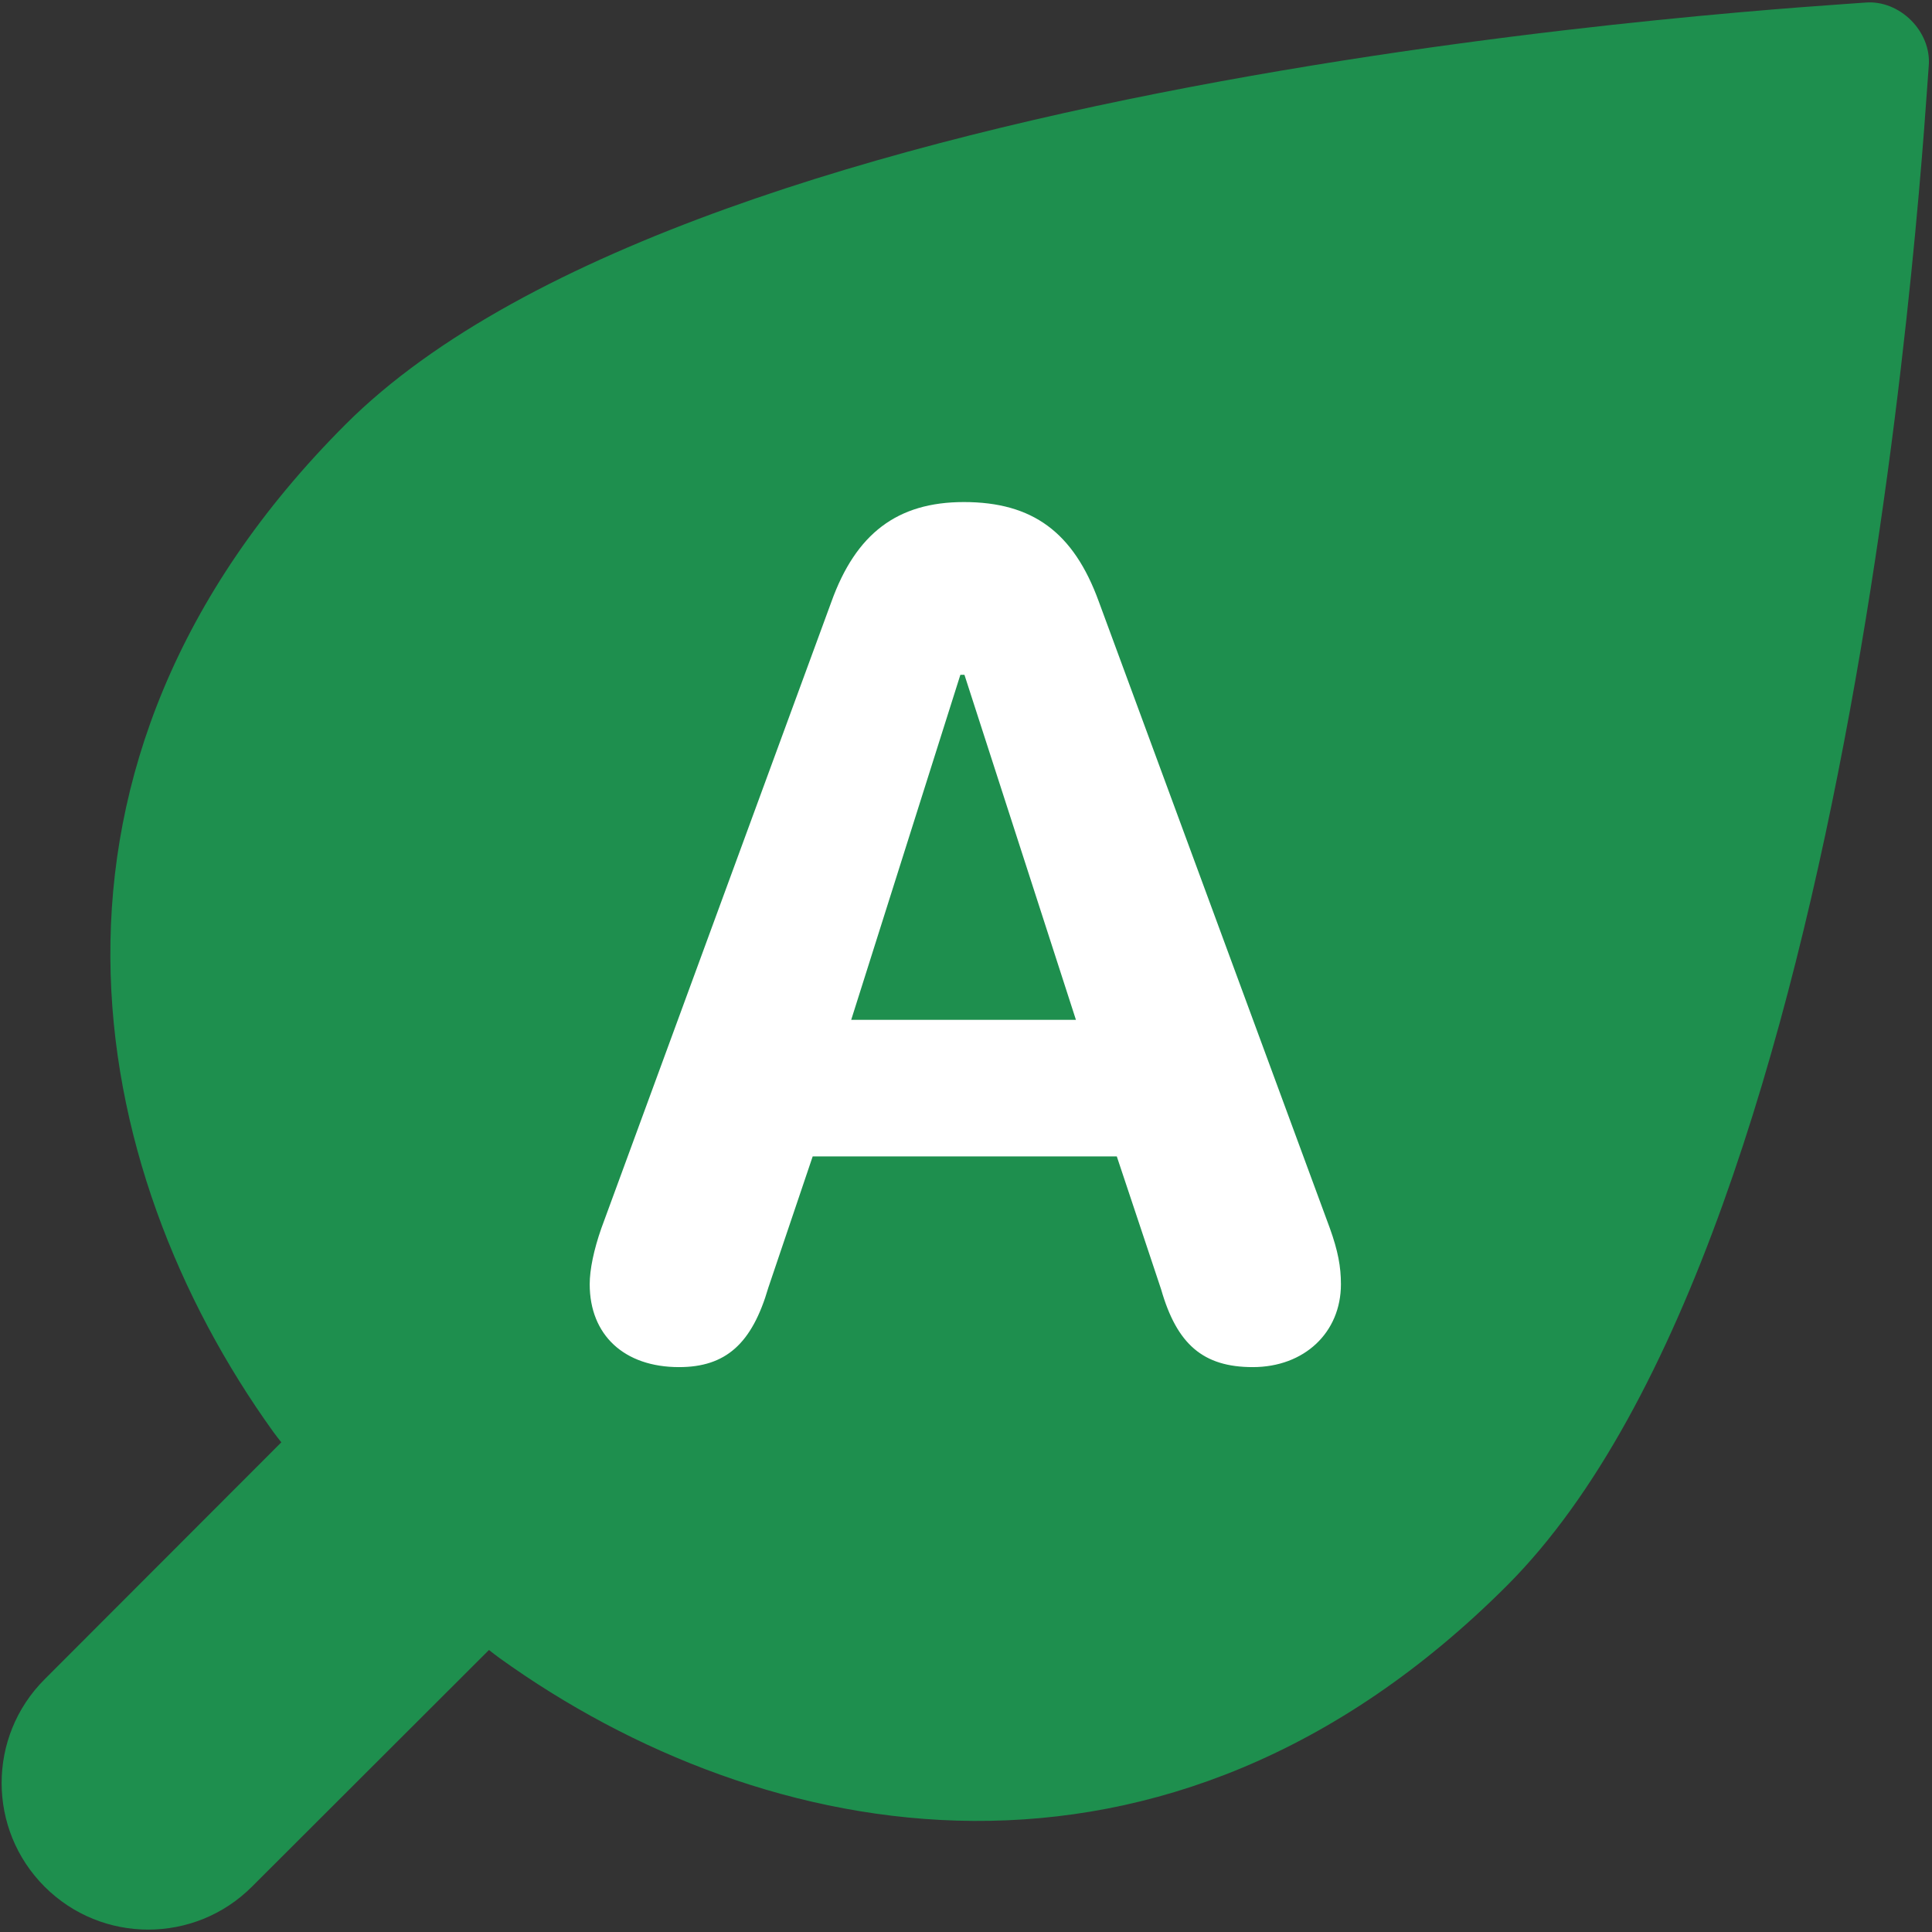 <svg width="96" height="96" viewBox="0 0 96 96" fill="none" xmlns="http://www.w3.org/2000/svg">
<rect x="0" y="0" width="96" height="96" fill="#333333" stroke="none"/>
<path d="M92.687 0.128C94.397 -0.015 95.984 1.568 95.838 3.278C95.626 5.715 92.595 61.073 74.878 78.79C57.9 95.769 37.892 91.785 24.827 82.392C24.669 82.278 24.492 82.142 24.297 81.987L12.519 93.748C9.673 96.592 5.06 96.592 2.216 93.748C-0.631 90.901 -0.631 86.288 2.216 83.444L13.979 71.668C13.821 71.472 13.685 71.294 13.571 71.136C4.181 58.074 0.195 38.066 17.173 21.085C34.89 3.368 90.249 0.335 92.687 0.128Z" fill="#1E8F4E"/>
<path d="M62.251 67.931C64.803 67.931 66.63 66.22 66.63 63.812C66.63 62.942 66.485 62.159 66.079 61.028L54.594 29.878C53.346 26.456 51.316 24.947 47.894 24.947C44.587 24.947 42.528 26.514 41.31 29.907L29.882 61.028C29.505 62.101 29.302 63.087 29.302 63.812C29.302 66.336 31.014 67.931 33.74 67.931C36.06 67.931 37.365 66.771 38.177 63.986L40.382 57.461H55.493L57.697 64.073C58.48 66.8 59.785 67.931 62.251 67.931ZM53.462 50.674H42.296L47.72 33.532H47.923L53.462 50.674Z" fill="white"/>
</svg>
